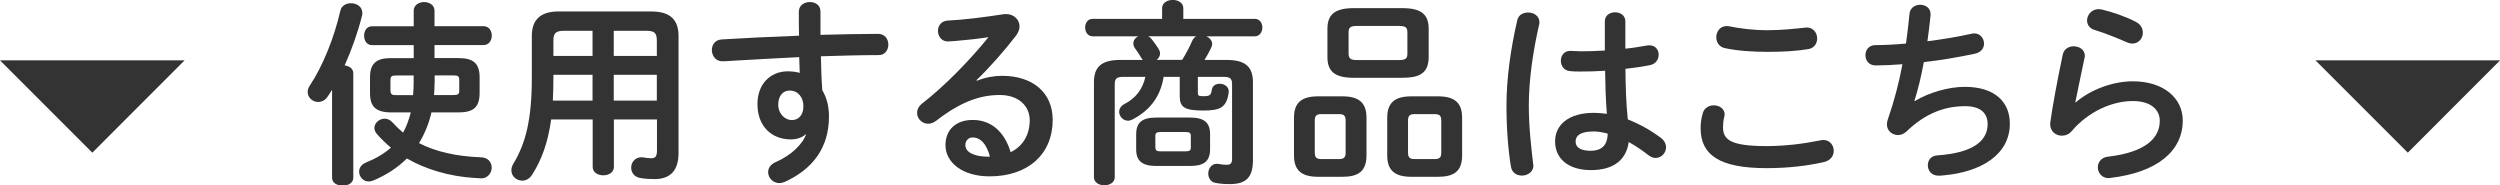 <?xml version="1.0" encoding="UTF-8"?>
<svg id="b" data-name="design" xmlns="http://www.w3.org/2000/svg" viewBox="0 0 355.8 26.4">
  <defs>
    <style>
      .c {
        fill: #333;
      }
    </style>
  </defs>
  <polygon class="c" points="26.27 8.59 13.14 21.73 0 8.59 26.27 8.59"/>
  <polygon class="c" points="329.54 8.59 342.68 21.73 355.81 8.59 329.54 8.59"/>
  <g>
    <path class="c" d="M47.26,12.78c-.2.34-.42.64-.62.95-.36.56-.87.78-1.37.78-.78,0-1.48-.62-1.48-1.4,0-.31.08-.62.31-.95,1.85-2.77,3.47-6.83,4.34-10.64.17-.73.84-1.06,1.51-1.06.81,0,1.62.48,1.62,1.4,0,.14-.03.28-.06.42-.56,2.24-1.43,4.73-2.46,7.03.64.08,1.23.45,1.23,1.12v14.87c0,.76-.76,1.12-1.51,1.12s-1.51-.36-1.51-1.12v-12.52ZM65.32,8.27c2.02,0,2.94.76,2.94,2.72v2.24c0,2.21-1.06,2.77-3.11,2.77h-3.75c-.34,1.54-.95,3.02-1.76,4.37,2.32,1.2,5.21,1.88,8.88,2.02,1.01.06,1.46.76,1.46,1.48s-.56,1.51-1.46,1.51c-.11,0-.56-.03-1.06-.06-3.47-.22-6.86-1.2-9.55-2.77-1.34,1.34-2.97,2.38-4.79,3.14-.22.08-.45.14-.64.14-.81,0-1.37-.7-1.37-1.4,0-.5.28-1.01.95-1.29,1.4-.56,2.6-1.26,3.58-2.13-.73-.59-1.4-1.26-2.02-1.96-.22-.28-.34-.56-.34-.84,0-.7.7-1.32,1.46-1.32.39,0,.81.17,1.15.56.45.5.95.98,1.48,1.43.5-.92.84-1.88,1.09-2.88h-2.69c-2.3,0-3.11-.81-3.11-2.77v-2.24c0-1.96.92-2.72,2.94-2.72h3.28v-1.85h-5.94c-.76,0-1.12-.67-1.12-1.34s.36-1.34,1.12-1.34h5.94V1.52c0-.81.76-1.23,1.48-1.23s1.48.42,1.48,1.23v2.21h7c.76,0,1.15.67,1.15,1.34s-.39,1.34-1.15,1.34h-7v1.85h3.47ZM56.44,10.74c-.7,0-.87.11-.87.67v1.46c0,.64.31.67.87.67h2.35c.06-.64.08-1.29.08-1.93v-.87h-2.44ZM61.85,11.74c0,.62-.03,1.2-.08,1.79h2.72c.7,0,.87-.11.87-.67v-1.46c0-.56-.17-.67-.87-.67h-2.63v1.01Z"/>
    <path class="c" d="M92.79,1.64c2.63,0,3.78,1.23,3.78,3.47v16.63c0,2.41-1.04,3.75-3.44,3.75-.59,0-1.34-.03-2.07-.17-.84-.17-1.23-.81-1.23-1.46,0-.73.53-1.48,1.46-1.48.08,0,.2,0,.31.03.45.08.7.11,1.09.11.62,0,.81-.31.81-1.15v-4.37h-6.13v6.75c0,.81-.76,1.2-1.51,1.2s-1.51-.39-1.51-1.2v-6.75h-5.91c-.45,3.25-1.32,5.68-2.69,7.84-.39.62-.92.87-1.43.87-.81,0-1.54-.62-1.54-1.46,0-.31.08-.62.28-.95,1.76-2.91,2.63-6.3,2.63-12.26v-5.94c0-2.24,1.18-3.47,3.81-3.47h13.3ZM84.33,14.32v-3.67h-5.57v.42c0,1.09-.03,2.16-.08,3.25h5.66ZM84.33,7.96v-3.58h-4.03c-1.2,0-1.54.34-1.54,1.4v2.18h5.57ZM87.35,7.96h6.13v-2.18c0-1.06-.31-1.4-1.51-1.4h-4.62v3.58ZM87.35,10.65v3.67h6.13v-3.67h-6.13Z"/>
    <path class="c" d="M114.63,19.14c-.5.45-1.23.7-2.07.7-2.74,0-4.76-1.85-4.76-5.04,0-2.74,1.74-4.65,4.34-4.65.59,0,1.15.08,1.68.22l-.08-2.24c-2.04.11-6.78.34-9.69.53-.31.03-.95.06-1.26.06-.95,0-1.48-.81-1.48-1.6,0-.73.45-1.46,1.43-1.51,3.3-.2,7.14-.39,10.98-.53-.03-1.01-.03-2.16-.03-3.42,0-.9.78-1.37,1.57-1.37s1.51.45,1.51,1.34v3.33c2.91-.08,5.71-.14,8.2-.14.98,0,1.46.76,1.46,1.54,0,.73-.48,1.48-1.34,1.48-2.49,0-5.35.08-8.26.17.03,1.62.08,3.22.2,4.84.62,1.01.95,2.3.95,3.72,0,4.42-2.27,7.48-6.3,9.32-.28.11-.53.17-.76.17-.92,0-1.6-.76-1.6-1.57,0-.53.31-1.09,1.09-1.43,2.27-.98,3.81-2.58,4.31-3.92l-.08-.03ZM110.76,14.88c0,1.37,1.01,2.21,1.93,2.21s1.65-.67,1.65-1.96-.76-2.24-1.96-2.24c-.95,0-1.62.76-1.62,1.99Z"/>
    <path class="c" d="M139.04,11.49c1.18-.48,2.44-.7,3.56-.7,4.37,0,7.22,2.38,7.22,6.27,0,4.9-3.53,8.04-8.99,8.04-3.84,0-6.27-1.96-6.27-4.45,0-2.1,1.4-3.58,3.89-3.58,2.69,0,4.56,1.79,5.38,4.59,1.74-.84,2.72-2.46,2.72-4.56,0-1.99-1.57-3.58-4.26-3.58-2.83,0-5.57.98-9.02,3.64-.39.31-.81.45-1.18.45-.87,0-1.57-.73-1.57-1.54,0-.45.2-.92.7-1.32,3.25-2.52,6.86-6.24,9.46-9.46-1.37.22-3.19.42-4.59.53-.11,0-.84.08-1.2.08-.9,0-1.4-.76-1.4-1.51,0-.7.45-1.4,1.37-1.46,2.27-.11,5.24-.48,7.92-.9.14-.03.25-.03.39-.03,1.15,0,1.93.81,1.93,1.76,0,.42-.17.87-.5,1.32-1.65,2.13-3.78,4.56-5.63,6.33l.06.08ZM140.89,22.3c-.48-1.79-1.32-2.74-2.49-2.74-.59,0-1.01.48-1.01,1.09,0,.92,1.06,1.65,3.28,1.65h.22Z"/>
    <path class="c" d="M165.61,10.93c-.45,2.83-1.96,4.79-4.45,6.08-.22.11-.42.17-.62.17-.7,0-1.26-.62-1.26-1.26,0-.42.22-.84.76-1.12,1.54-.81,2.55-1.99,2.97-3.86h-3.16c-.98,0-1.2.28-1.2,1.09v13.19c0,.76-.73,1.15-1.48,1.15s-1.48-.39-1.48-1.15v-13.5c0-2.18,1.04-3.19,3.75-3.19h3.22c-.08-.08-.17-.17-.22-.28-.25-.42-.53-.87-.92-1.4-.17-.22-.22-.45-.22-.67,0-.45.28-.81.7-1.01h-6.47c-.73,0-1.09-.62-1.09-1.26s.36-1.23,1.09-1.23h9.86v-1.51c0-.78.76-1.18,1.51-1.18s1.51.39,1.51,1.18v1.51h10.16c.73,0,1.09.62,1.09,1.23s-.36,1.26-1.09,1.26h-6.86c.45.22.81.62.81,1.09,0,.17-.06.34-.14.53-.22.48-.56,1.09-.95,1.74h3.14c2.72,0,3.75,1.01,3.75,3.19v11.09c0,2.46-1.01,3.39-3.28,3.39-.92,0-1.46-.06-2.04-.17-.7-.11-1.04-.73-1.04-1.32,0-.7.45-1.4,1.23-1.4.08,0,.2,0,.28.03.45.08.78.11,1.12.11.45,0,.76-.11.76-.84v-10.58c0-.81-.22-1.09-1.2-1.09h-3.67v2.3c0,.34.08.45.78.45.92,0,1.09-.14,1.2-.9.08-.59.59-.87,1.12-.87.64,0,1.29.39,1.29,1.06v.17c-.31,2.16-1.18,2.58-3.64,2.58-2.6,0-3.33-.45-3.33-2.02v-2.77h-2.27ZM164.58,23.62c-2.07,0-2.88-.73-2.88-2.38v-2.13c0-1.65.81-2.38,2.88-2.38h4.76c2.07,0,2.88.73,2.88,2.38v2.13c0,1.93-1.15,2.38-2.88,2.38h-4.76ZM168.25,8.52c.62-1.01,1.12-1.99,1.43-2.72.14-.31.34-.5.56-.64h-6.83c.17.08.34.22.48.39.39.48.76,1.01,1.01,1.43.14.22.2.45.2.64,0,.36-.2.67-.48.9h3.64ZM168.72,21.54c.62,0,.76-.14.76-.59v-1.57c0-.45-.14-.59-.76-.59h-3.53c-.62,0-.76.14-.76.59v1.57c0,.53.28.59.76.59h3.53Z"/>
    <path class="c" d="M187.6,25.16c-2.38,0-3.44-.92-3.44-3.05v-5.35c0-2.13,1.06-3.05,3.44-3.05h3.44c2.38,0,3.44.92,3.44,3.05v5.35c0,2.35-1.26,3.05-3.44,3.05h-3.44ZM190.56,22.64c.7,0,.95-.22.95-.92v-4.56c0-.7-.25-.92-.95-.92h-2.49c-.7,0-.95.22-.95.92v4.56c0,.73.28.92.95.92h2.49ZM192.64,11.07c-2.69,0-3.72-.92-3.72-2.94v-4.03c0-2.02,1.04-2.94,3.72-2.94h6.97c2.69,0,3.72.92,3.72,2.94v4.03c0,2.46-1.57,2.94-3.72,2.94h-6.97ZM199.07,8.55c1.01,0,1.23-.25,1.23-.92v-3.02c0-.67-.22-.92-1.23-.92h-5.91c-1.01,0-1.23.25-1.23.92v3.02c0,.84.5.92,1.23.92h5.91ZM200.87,25.16c-2.38,0-3.44-.92-3.44-3.05v-5.35c0-2.13,1.06-3.05,3.44-3.05h3.78c2.38,0,3.44.92,3.44,3.05v5.35c0,2.35-1.26,3.05-3.44,3.05h-3.78ZM204.17,22.64c.7,0,.95-.22.95-.92v-4.56c0-.7-.25-.92-.95-.92h-2.83c-.7,0-.95.22-.95.92v4.56c0,.73.28.92.95.92h2.83Z"/>
    <path class="c" d="M217.47,1.78c.81,0,1.62.48,1.62,1.37,0,.08,0,.2-.03.31-.9,3.89-1.48,7.98-1.48,11.56,0,3.11.36,6.08.62,8.32,0,.08.03.17.03.25,0,.87-.84,1.4-1.62,1.4-.73,0-1.43-.39-1.57-1.26-.39-2.32-.64-5.38-.64-8.74,0-3.75.59-8.04,1.54-12.12.17-.76.84-1.09,1.54-1.09ZM231.3,6.93c1.09-.11,2.13-.28,3.08-.45.14-.03.25-.03.36-.03.87,0,1.32.64,1.32,1.34,0,.64-.39,1.32-1.23,1.48-1.09.22-2.3.39-3.5.53.03,2.41.08,4.82.34,7.2,1.54.59,3.14,1.46,4.68,2.6.53.39.76.9.76,1.37,0,.78-.64,1.51-1.48,1.51-.34,0-.7-.14-1.06-.42-.92-.73-1.88-1.34-2.77-1.85-.31,2.32-1.9,4-5.38,4-3.14,0-5.1-1.57-5.1-4.09,0-2.32,1.88-4.06,5.52-4.06.59,0,1.2.06,1.85.14-.17-2.04-.22-4.09-.25-6.13-1.2.08-2.38.11-3.47.11-.56,0-1.06,0-1.54-.06-.87-.08-1.29-.78-1.29-1.48s.45-1.4,1.34-1.4c.5,0,.98.06,1.48.06,1.09,0,2.24-.03,3.44-.11V3.04c0-.87.73-1.29,1.46-1.29s1.46.42,1.46,1.29v3.89ZM228.81,19.02c-.73-.2-1.4-.31-1.99-.31-1.96,0-2.58.62-2.58,1.43,0,.87.76,1.32,2.16,1.32s2.38-.67,2.41-2.44Z"/>
    <path class="c" d="M242.03,18.21c0-.67.11-1.46.31-2.1.22-.78.9-1.12,1.57-1.12.78,0,1.54.48,1.54,1.29,0,.11-.03.25-.06.39-.11.42-.17.98-.17,1.4,0,1.76.95,2.72,6.19,2.72,2.72,0,5.32-.34,7.64-.81.17-.03.31-.06.45-.06.92,0,1.48.76,1.48,1.54,0,.67-.42,1.37-1.37,1.6-2.46.56-5.18.87-8.2.87-6.75,0-9.38-1.9-9.38-5.71ZM251.57,4.3c2.04,0,3.92-.22,5.29-.36.08,0,.17-.03.25-.03.98,0,1.51.78,1.51,1.57,0,.67-.39,1.37-1.26,1.51-1.68.28-3.64.39-5.77.39s-4.31-.14-6.1-.53c-.84-.17-1.23-.87-1.23-1.54,0-.81.53-1.6,1.48-1.6.11,0,.25,0,.36.03,1.48.31,3.39.56,5.46.56Z"/>
    <path class="c" d="M272.52,14.38c2.04-1.23,4.82-2.02,7.11-2.02,4.28,0,6.41,2.16,6.41,5.24,0,4.48-4.2,6.86-9.27,7.34-.45.06-.7.06-.92.06-.95,0-1.48-.73-1.48-1.46s.42-1.37,1.37-1.43c5.26-.36,7.14-2.18,7.14-4.45,0-1.46-.9-2.55-3.19-2.55-3.05,0-5.74,1.09-8.37,3.61-.36.34-.78.5-1.2.5-.81,0-1.57-.59-1.57-1.51,0-.22.03-.42.11-.67.92-2.63,1.6-5.26,2.1-7.9-1.37.11-2.66.17-3.84.17-.95,0-1.43-.73-1.43-1.46s.48-1.43,1.4-1.43c1.29,0,2.77-.08,4.37-.22.2-1.4.36-2.8.5-4.23.08-.87.81-1.29,1.54-1.29s1.46.45,1.46,1.32v.2c-.14,1.29-.28,2.52-.45,3.67,2.18-.28,4.37-.64,6.24-1.06.14-.03.28-.06.42-.06.87,0,1.4.73,1.4,1.46,0,.62-.39,1.23-1.29,1.43-2.24.48-4.79.92-7.28,1.2-.39,2.16-.87,4.03-1.34,5.52l.06.03Z"/>
    <path class="c" d="M295.42,14.57c2.13-1.85,5.35-3,8.12-3,4.4,0,7.11,2.41,7.11,5.57,0,4.31-3.56,7.39-10.3,8.18-.08,0-.17.03-.25.03-.98,0-1.54-.78-1.54-1.54,0-.7.48-1.4,1.43-1.51,5.49-.64,7.39-2.72,7.39-5.12,0-1.46-1.15-2.8-3.84-2.8-2.97,0-6.33,1.51-8.68,4.26-.39.48-.92.67-1.43.67-.84,0-1.65-.62-1.65-1.62,0-.11,0-.22.03-.34.28-2.07.95-5.74,1.76-9.58.17-.81.87-1.18,1.54-1.18.81,0,1.6.48,1.6,1.32,0,.08,0,.2-.03.28-.53,2.6-1.01,4.73-1.32,6.36l.06.03ZM303.99,3.12c.7.36.98.95.98,1.54,0,.78-.59,1.54-1.48,1.54-.25,0-.53-.06-.84-.2-1.46-.64-3.22-1.34-4.56-1.74-.73-.22-1.06-.78-1.06-1.34,0-.78.64-1.62,1.65-1.62.14,0,.31.03.48.06,1.51.36,3.39,1.01,4.84,1.76Z"/>
  </g>
</svg>